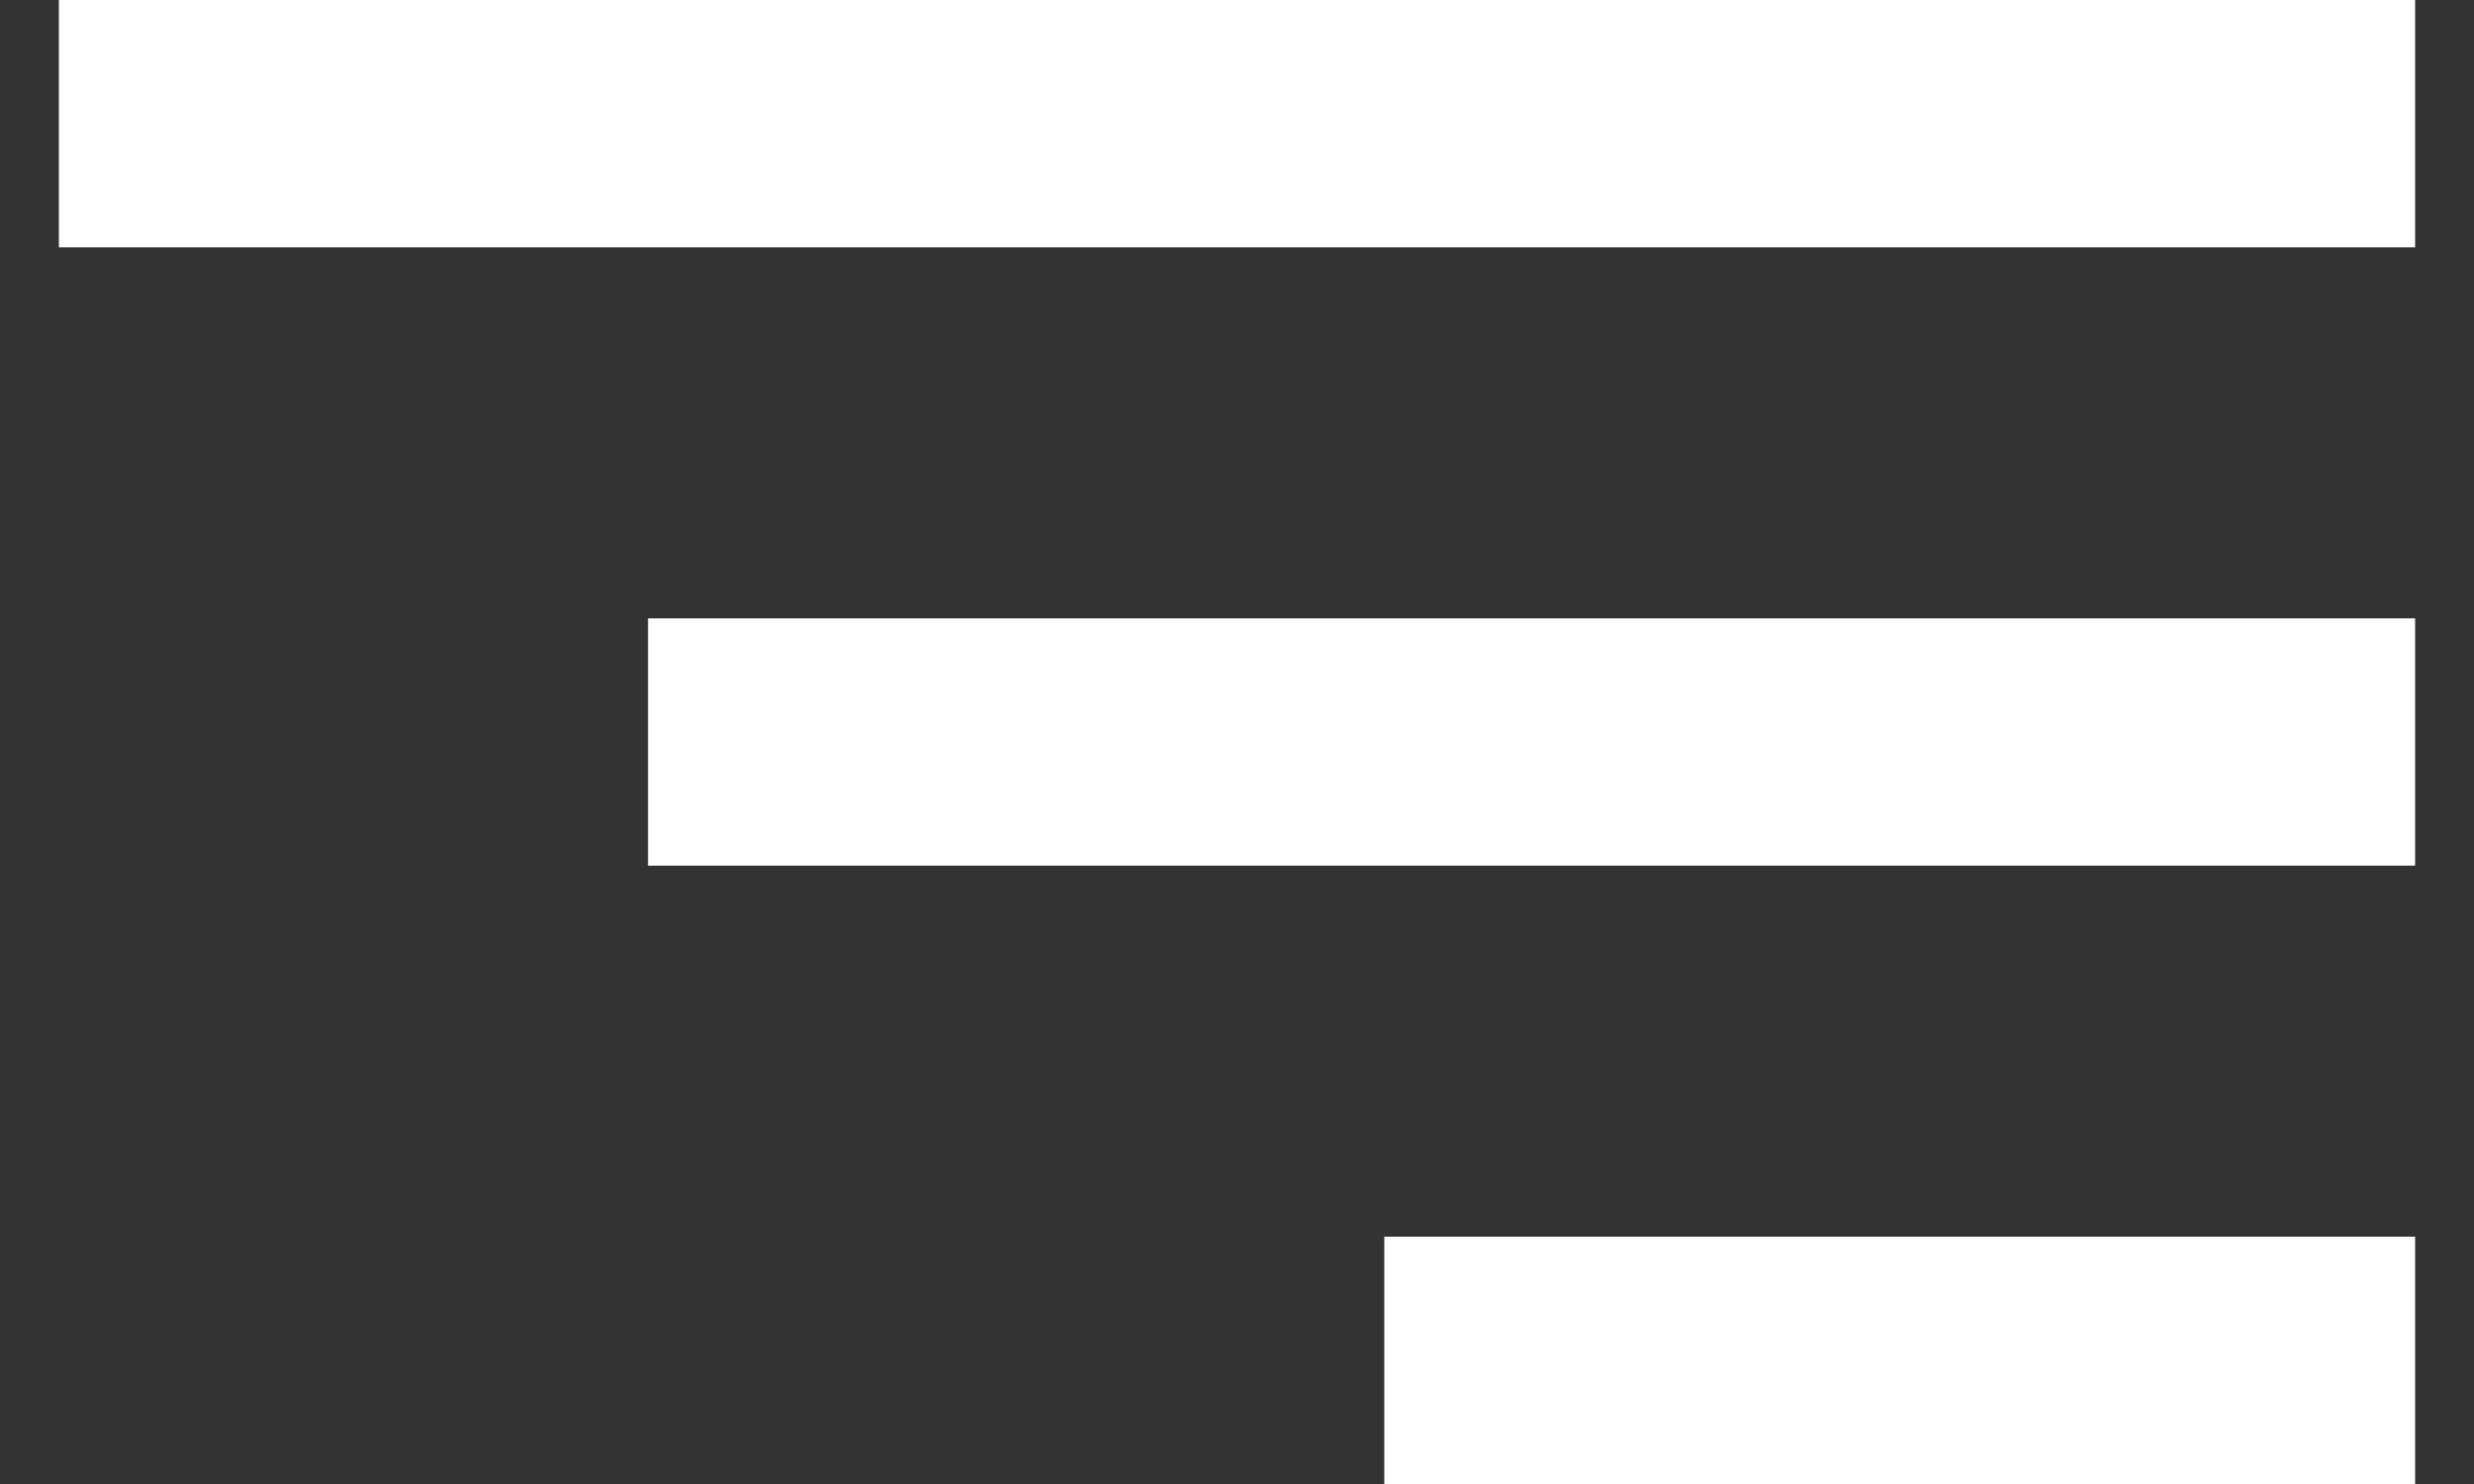<svg width="15" height="9" viewBox="0 0 15 9" fill="none" xmlns="http://www.w3.org/2000/svg">
<rect x="0" y="0" width="15" height="9" fill="#333333" stroke="none"/>
<path d="M0.357 5.34058e-05H14.643V1.5H0.357V5.34058e-05ZM3.929 3.75H14.643V5.25H3.929V3.75ZM8.393 7.5H14.643V9H8.393V7.5Z" fill="white"/>
</svg>
